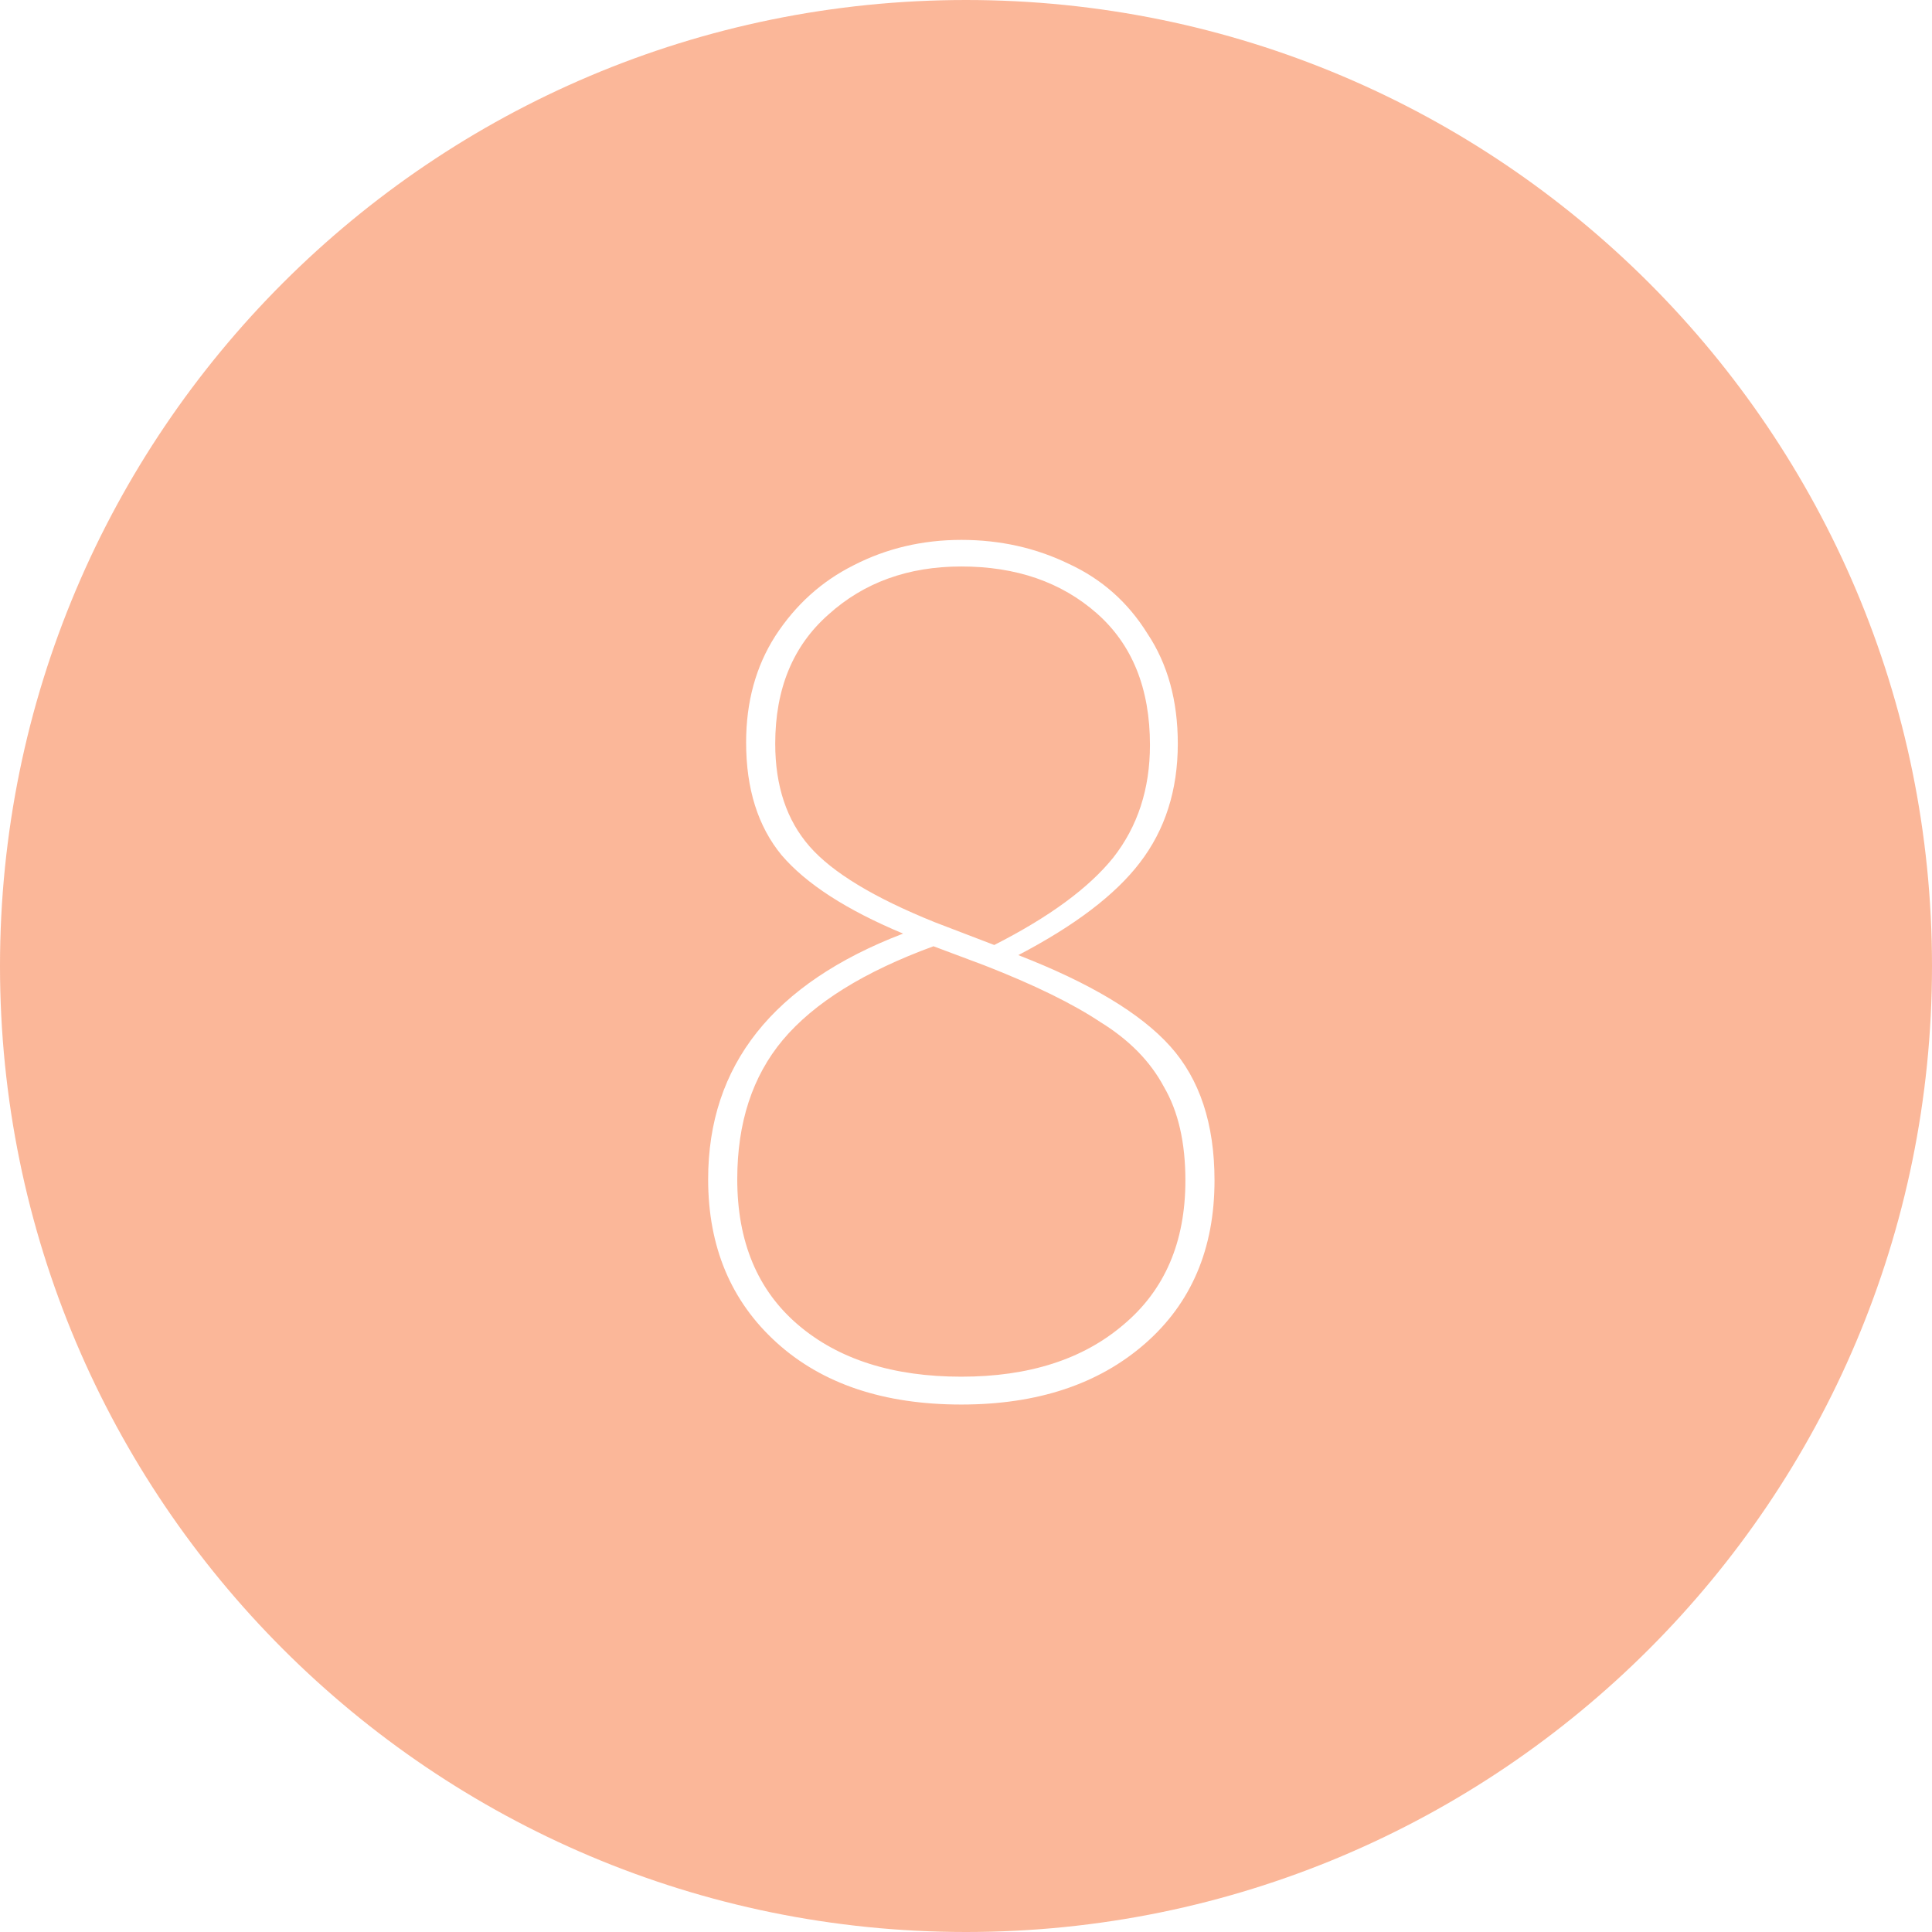 <?xml version="1.0" encoding="UTF-8"?> <svg xmlns="http://www.w3.org/2000/svg" width="186" height="186" viewBox="0 0 186 186" fill="none"> <path fill-rule="evenodd" clip-rule="evenodd" d="M93 186C144.362 186 186 144.362 186 93C186 41.638 144.362 0 93 0C41.638 0 0 41.638 0 93C0 144.362 41.638 186 93 186ZM112.66 100.728C109.816 97.559 104.941 94.634 98.034 91.953C103.478 89.109 107.378 86.143 109.735 83.056C112.172 79.887 113.391 76.068 113.391 71.599C113.391 67.456 112.416 63.921 110.466 60.996C108.597 57.99 106.078 55.755 102.91 54.292C99.741 52.749 96.288 51.977 92.55 51.977C88.813 51.977 85.359 52.79 82.191 54.415C79.103 55.959 76.584 58.233 74.634 61.24C72.766 64.165 71.831 67.577 71.831 71.478C71.831 75.946 72.969 79.561 75.244 82.324C77.6 85.087 81.5 87.606 86.944 89.881C74.431 94.674 68.175 102.556 68.175 113.525C68.175 120.025 70.369 125.266 74.756 129.247C79.144 133.228 85.075 135.219 92.55 135.219C99.863 135.219 105.753 133.269 110.222 129.369C114.691 125.469 116.925 120.228 116.925 113.646C116.925 108.203 115.504 103.896 112.66 100.728ZM77.925 81.471C75.731 78.952 74.634 75.662 74.634 71.599C74.634 66.318 76.341 62.174 79.753 59.168C83.166 56.08 87.431 54.537 92.55 54.537C97.831 54.537 102.178 56.04 105.591 59.046C109.003 62.052 110.71 66.277 110.71 71.721C110.71 75.946 109.532 79.562 107.175 82.568C104.819 85.493 101 88.296 95.719 90.978L89.991 88.784C84.141 86.427 80.119 83.99 77.925 81.471ZM108.15 127.541C104.25 130.872 99.05 132.538 92.55 132.538C85.969 132.538 80.728 130.872 76.828 127.541C72.928 124.209 70.978 119.537 70.978 113.525C70.978 108.081 72.441 103.612 75.365 100.118C78.372 96.543 83.206 93.537 89.869 91.1L94.744 92.928C99.538 94.796 103.275 96.624 105.957 98.412C108.719 100.118 110.75 102.19 112.05 104.628C113.432 106.984 114.122 109.99 114.122 113.646C114.122 119.578 112.132 124.209 108.15 127.541Z" fill="#F54B01" fill-opacity="0.4" style="mix-blend-mode:multiply"></path> </svg> 